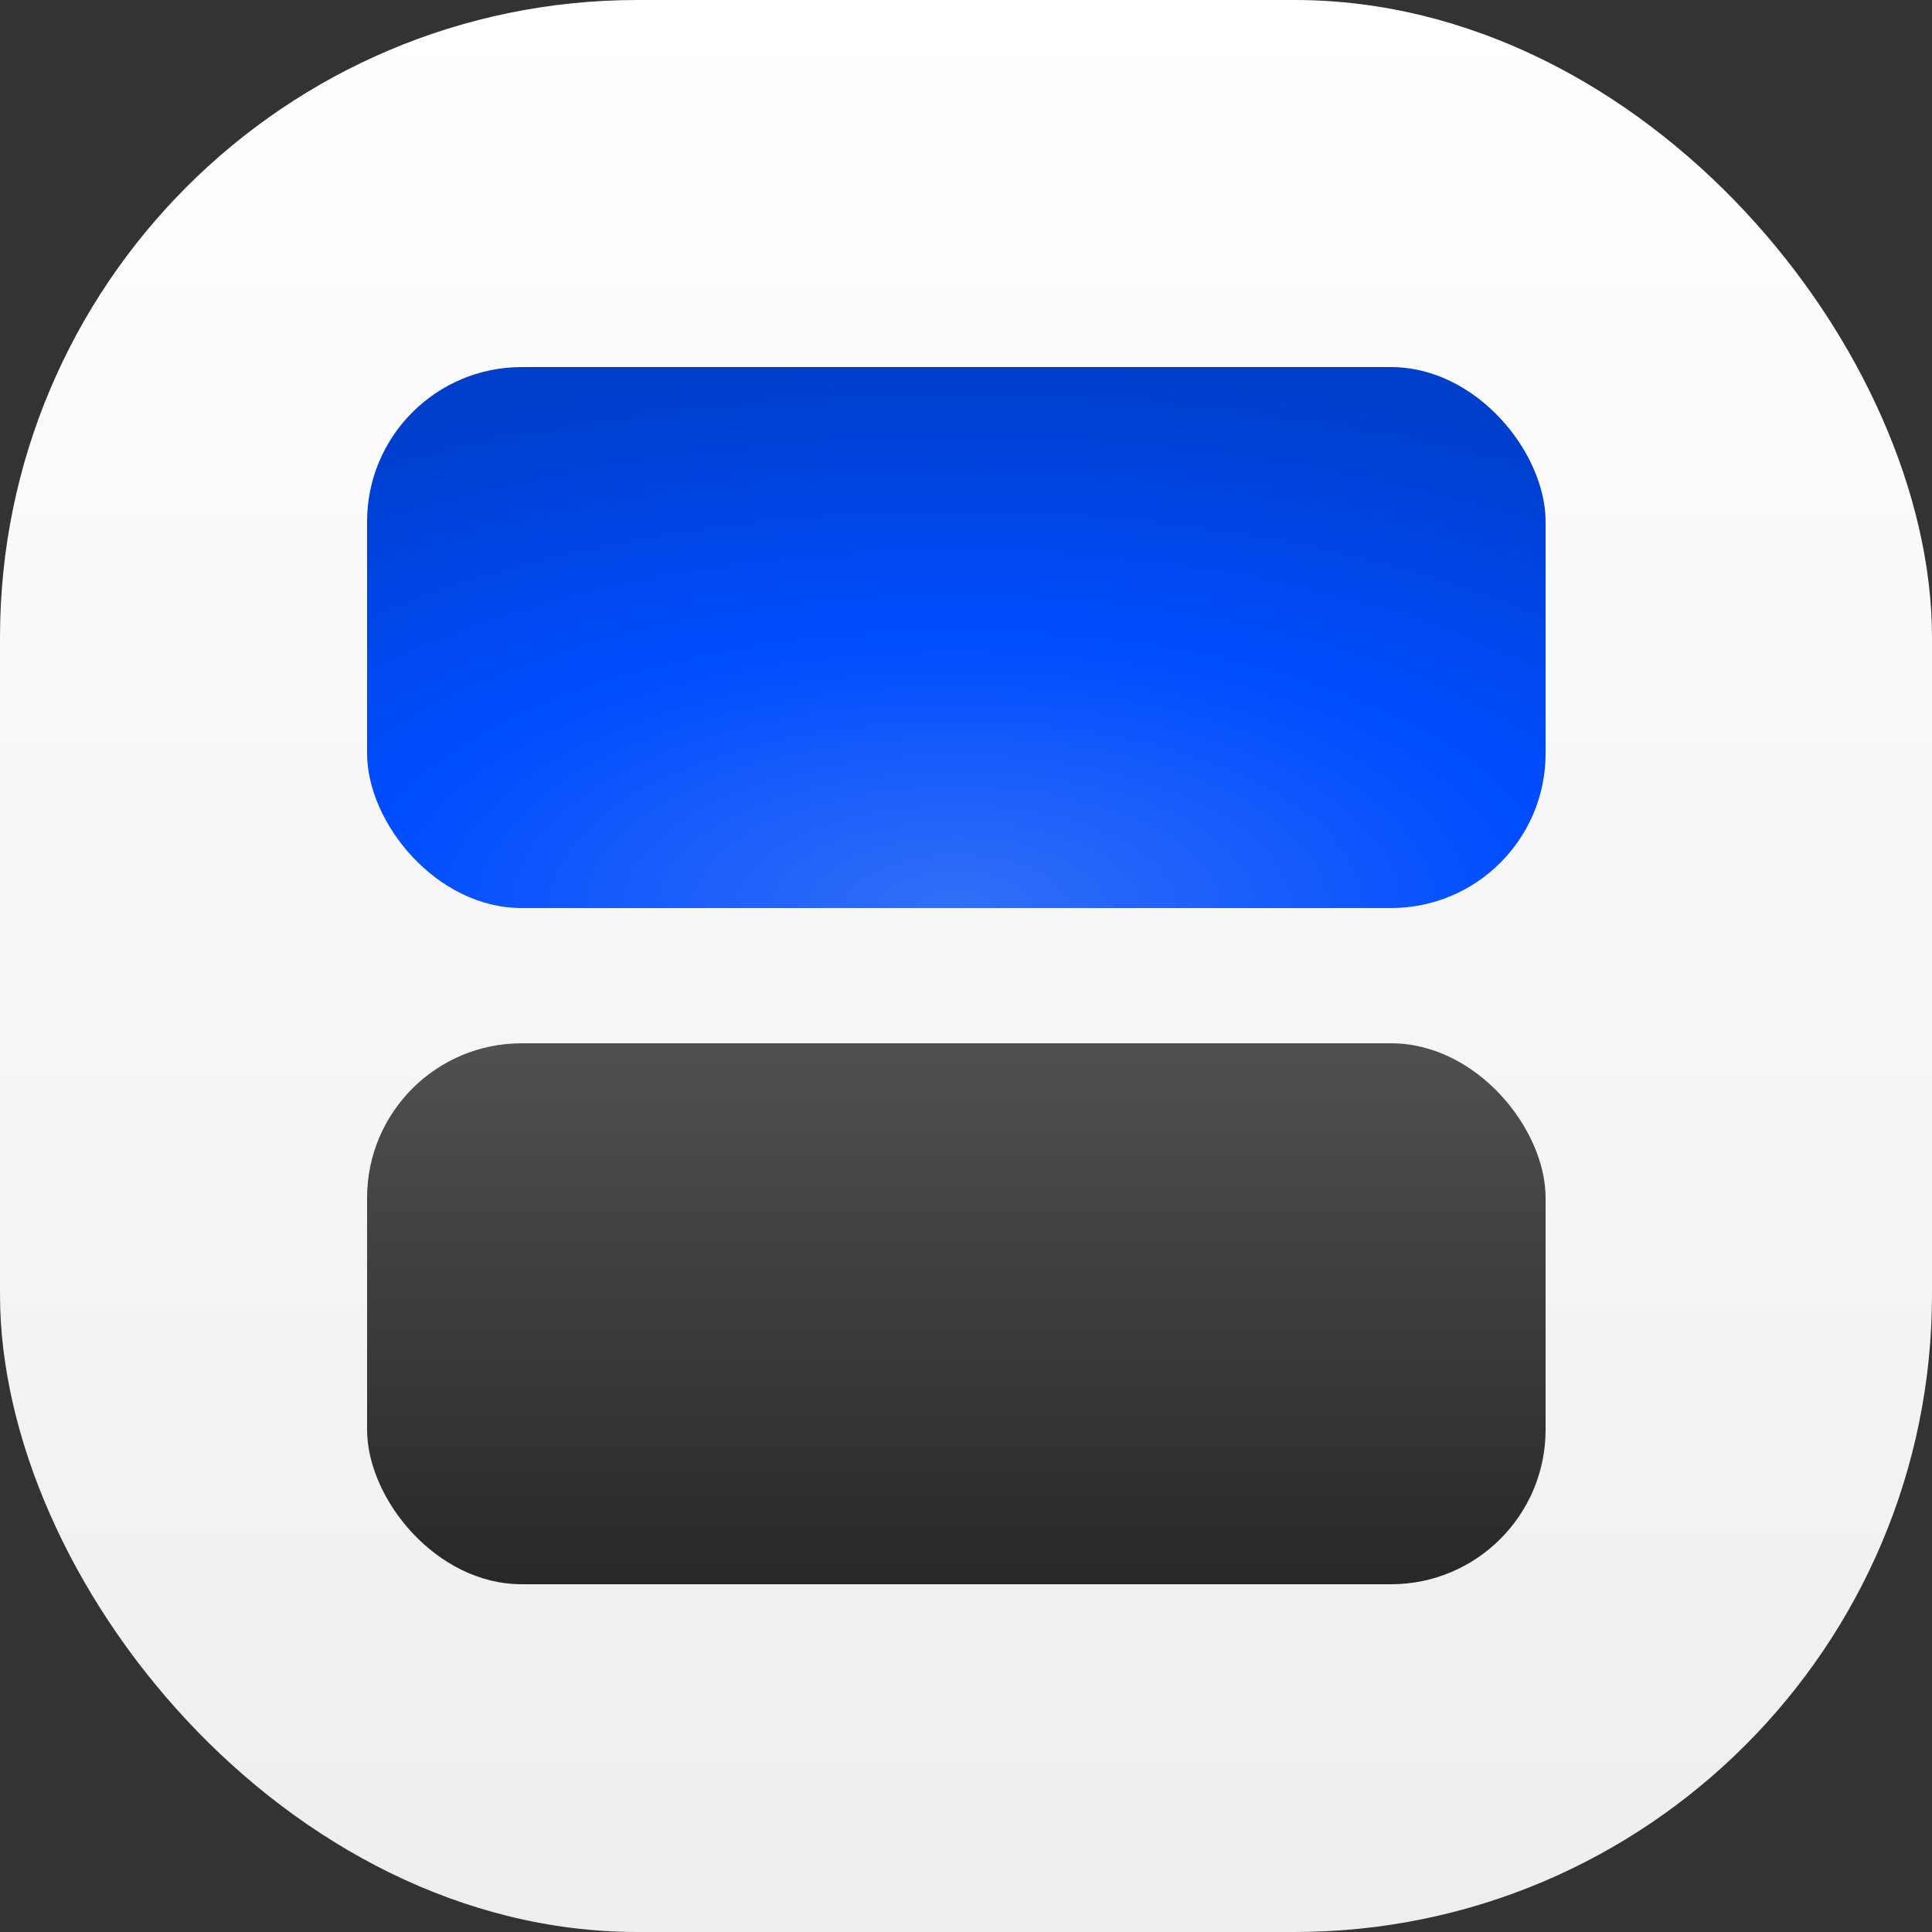 <svg width="100" height="100" viewBox="0 0 100 100" fill="none" xmlns="http://www.w3.org/2000/svg">
<rect x="0" y="0" width="100" height="100" fill="#333333" stroke="none"/>
<rect width="100" height="100" rx="33" fill="url(#paint0_linear_158_104)"/>
<rect x="19" y="19" width="61" height="28" rx="8" fill="url(#paint1_radial_158_104)"/>
<rect x="19" y="54" width="61" height="28" rx="8" fill="url(#paint2_linear_158_104)"/>
<defs>
<linearGradient id="paint0_linear_158_104" x1="50" y1="0" x2="50" y2="100" gradientUnits="userSpaceOnUse">
<stop stop-color="white"/>
<stop offset="1" stop-color="#EEEEEE"/>
</linearGradient>
<radialGradient id="paint1_radial_158_104" cx="0" cy="0" r="1" gradientUnits="userSpaceOnUse" gradientTransform="translate(49.5 47) rotate(-90) scale(28 61)">
<stop stop-color="#326EF7"/>
<stop offset="0.5" stop-color="#004DFF"/>
<stop offset="1" stop-color="#003ECC"/>
</radialGradient>
<linearGradient id="paint2_linear_158_104" x1="49.5" y1="110" x2="49.5" y2="54" gradientUnits="userSpaceOnUse">
<stop/>
<stop offset="1" stop-color="#505050"/>
</linearGradient>
</defs>
</svg>
